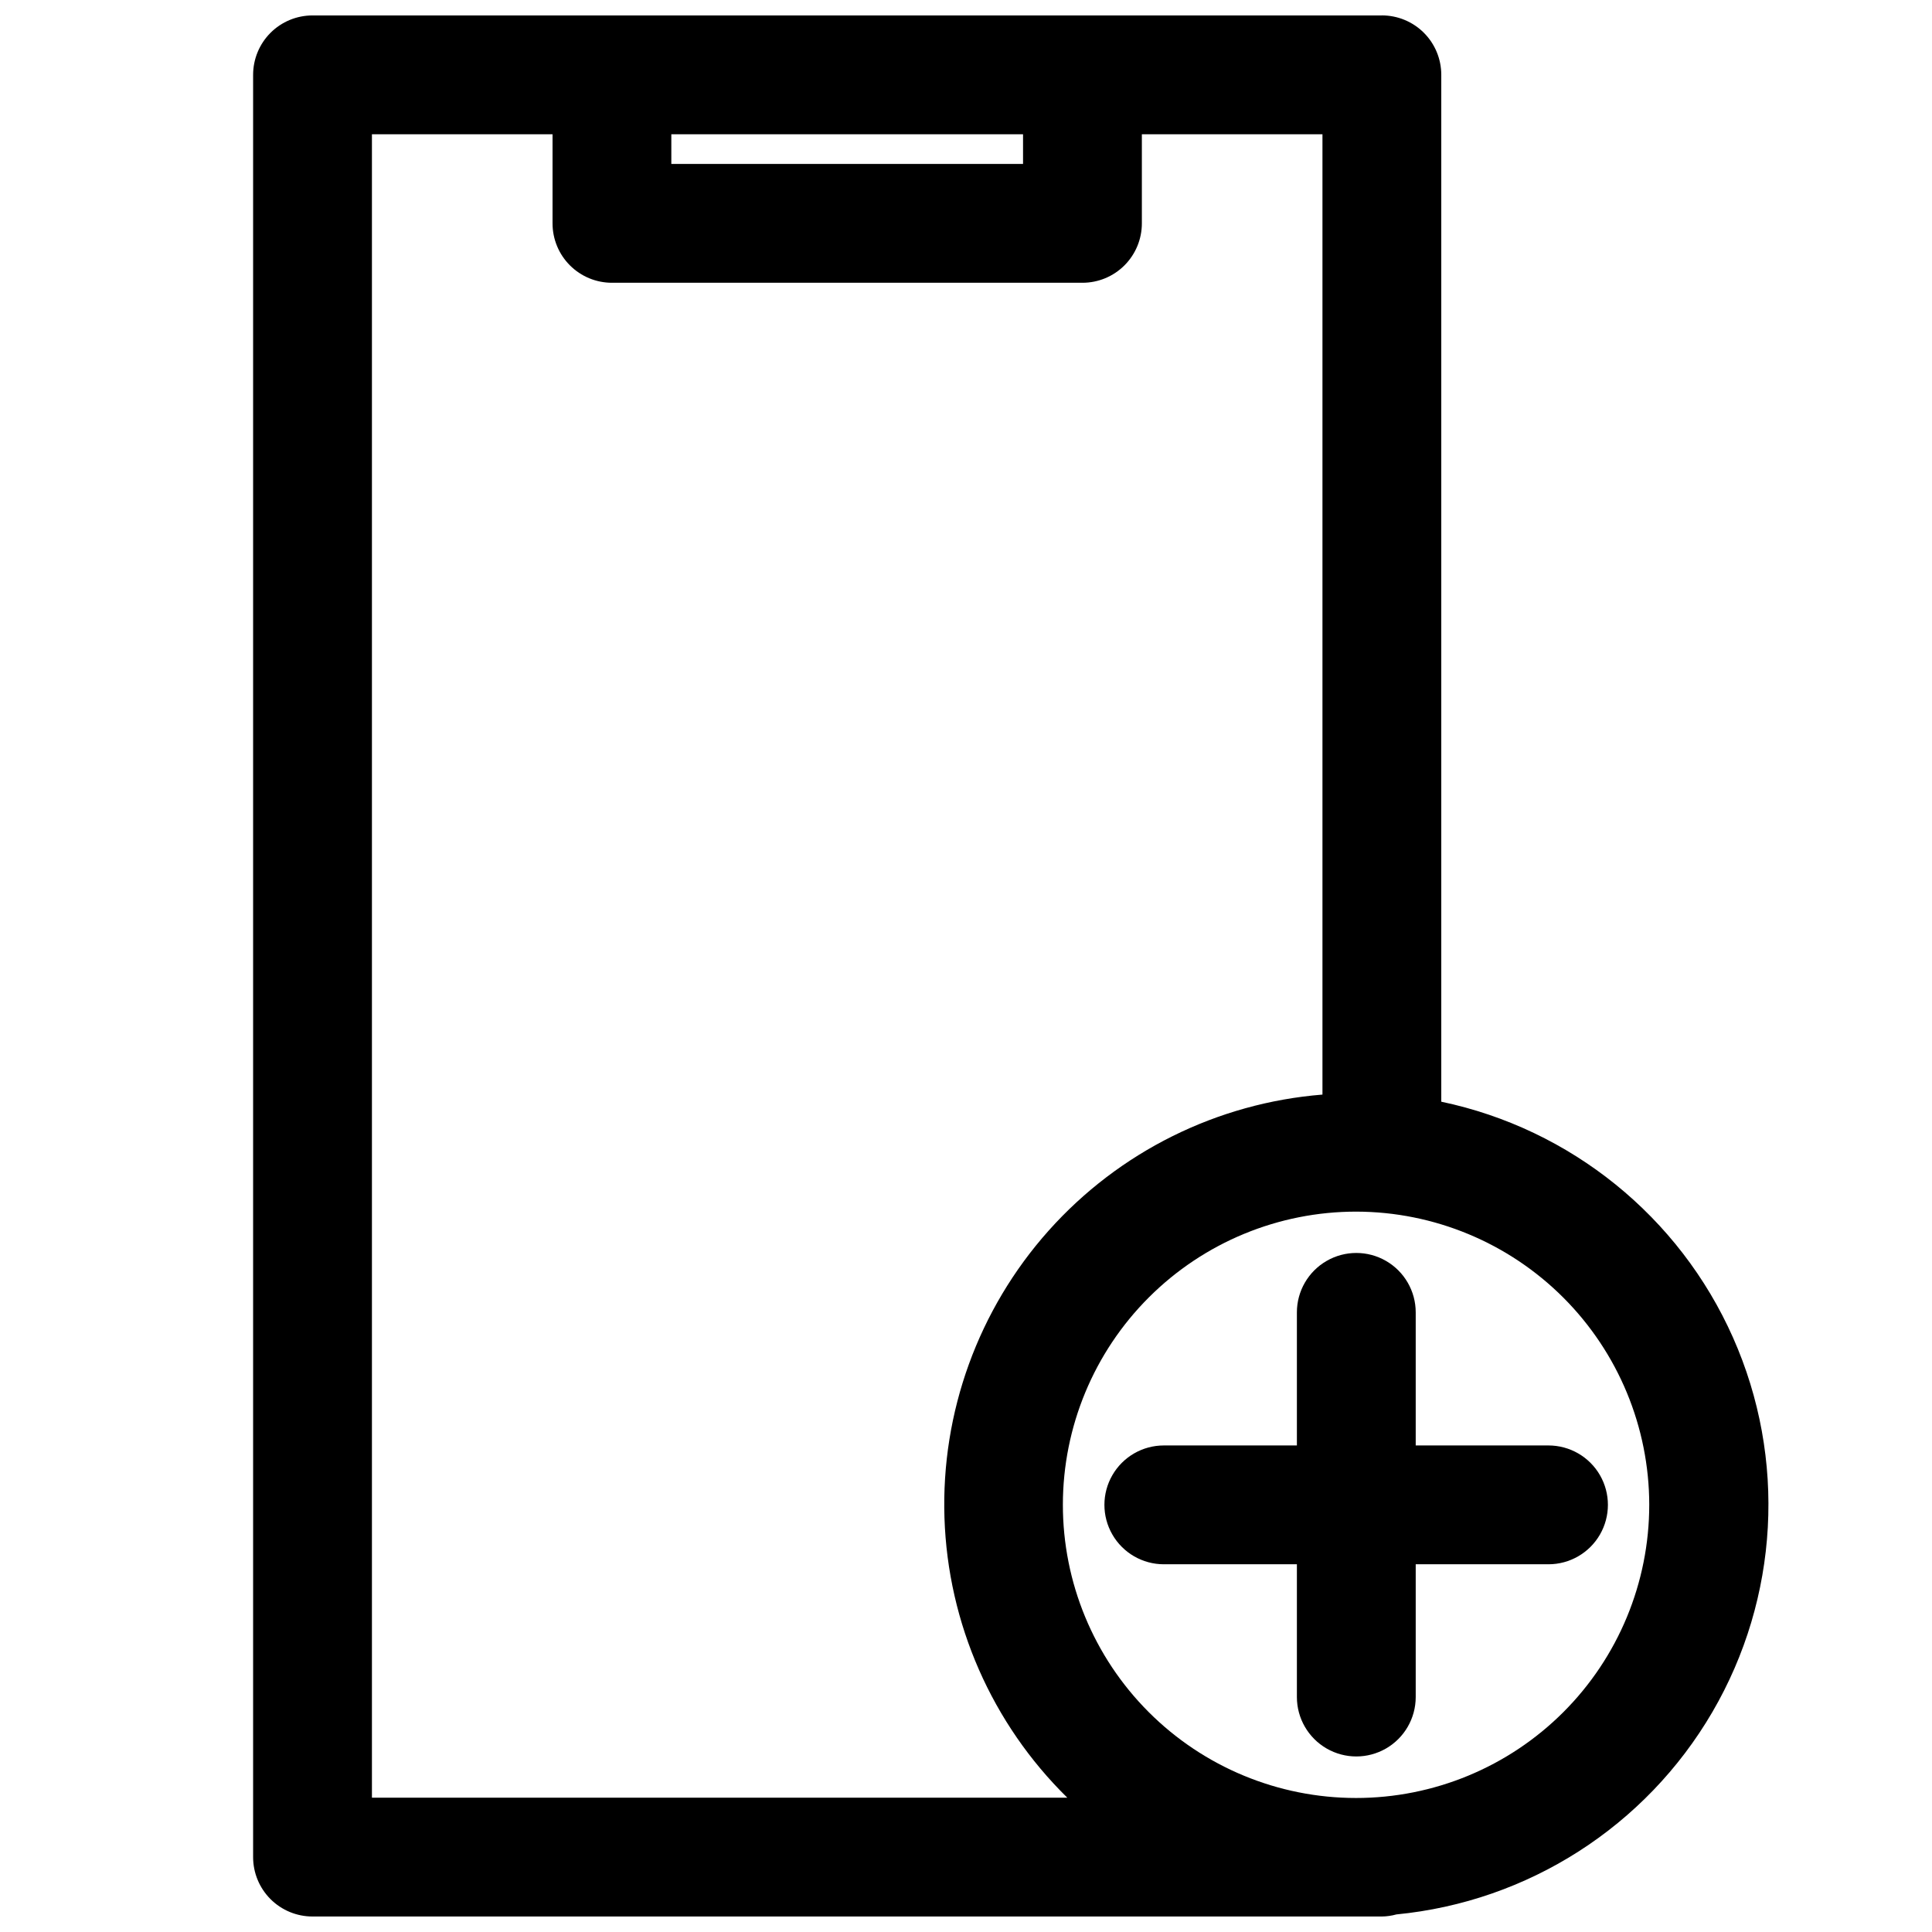 <?xml version="1.0" encoding="UTF-8"?>
<!-- Uploaded to: ICON Repo, www.svgrepo.com, Generator: ICON Repo Mixer Tools -->
<svg width="800px" height="800px" version="1.1" viewBox="144 144 512 512" xmlns="http://www.w3.org/2000/svg">
 <defs>
  <clipPath id="a">
   <path d="m211 148.09h402v503.81h-402z"/>
  </clipPath>
 </defs>
 <g clip-path="url(#a)">
  <path d="m510.21 148.09h-283.39c-4.176 0-8.18 1.66-11.133 4.609-2.949 2.953-4.609 6.961-4.609 11.133v472.32c0 4.176 1.66 8.18 4.609 11.133 2.953 2.953 6.957 4.609 11.133 4.609h283.39c1.305-0.016 2.602-0.203 3.856-0.551 34.902-3.379 66.051-23.328 83.719-53.613 17.672-30.285 19.711-67.219 5.481-99.262-14.23-32.047-42.996-55.301-77.312-62.504v-272.14c0-4.172-1.656-8.18-4.609-11.133-2.953-2.949-6.957-4.609-11.133-4.609zm-95.094 31.488v7.871h-93.207v-7.871zm-172.55 440.83v-440.83h47.863v23.617c0 4.176 1.656 8.18 4.609 11.133s6.957 4.609 11.133 4.609h124.69c4.176 0 8.18-1.656 11.133-4.609s4.613-6.957 4.613-11.133v-23.617h47.859v254.5c-27.91 2.238-53.887 15.141-72.539 36.027-18.652 20.883-28.547 48.148-27.633 76.137 0.918 27.984 12.574 54.543 32.555 74.164zm338.5-77.617c0 20.609-8.188 40.379-22.766 54.949-14.578 14.57-34.348 22.754-54.957 22.746-20.609-0.004-40.375-8.203-54.941-22.781-14.566-14.582-22.742-34.355-22.73-54.965 0.016-20.613 8.219-40.375 22.805-54.934 14.586-14.562 34.359-22.734 54.973-22.711 20.586 0.039 40.316 8.242 54.867 22.805 14.547 14.566 22.73 34.305 22.75 54.891z"/>
 </g>
 <path d="m487.69 491.79v35.266l-35.266 0.004c-5.625 0-10.82 3-13.633 7.871-2.812 4.871-2.812 10.871 0 15.742 2.812 4.871 8.008 7.875 13.633 7.875h35.266v35.188c0 5.625 3.004 10.82 7.875 13.633s10.871 2.812 15.742 0 7.871-8.008 7.871-13.633v-35.188h35.188c5.625 0 10.824-3.004 13.637-7.875 2.812-4.871 2.812-10.871 0-15.742-2.812-4.871-8.012-7.871-13.637-7.871h-35.188v-35.27c0-5.625-3-10.82-7.871-13.633s-10.871-2.812-15.742 0-7.875 8.008-7.875 13.633z"/>
</svg>